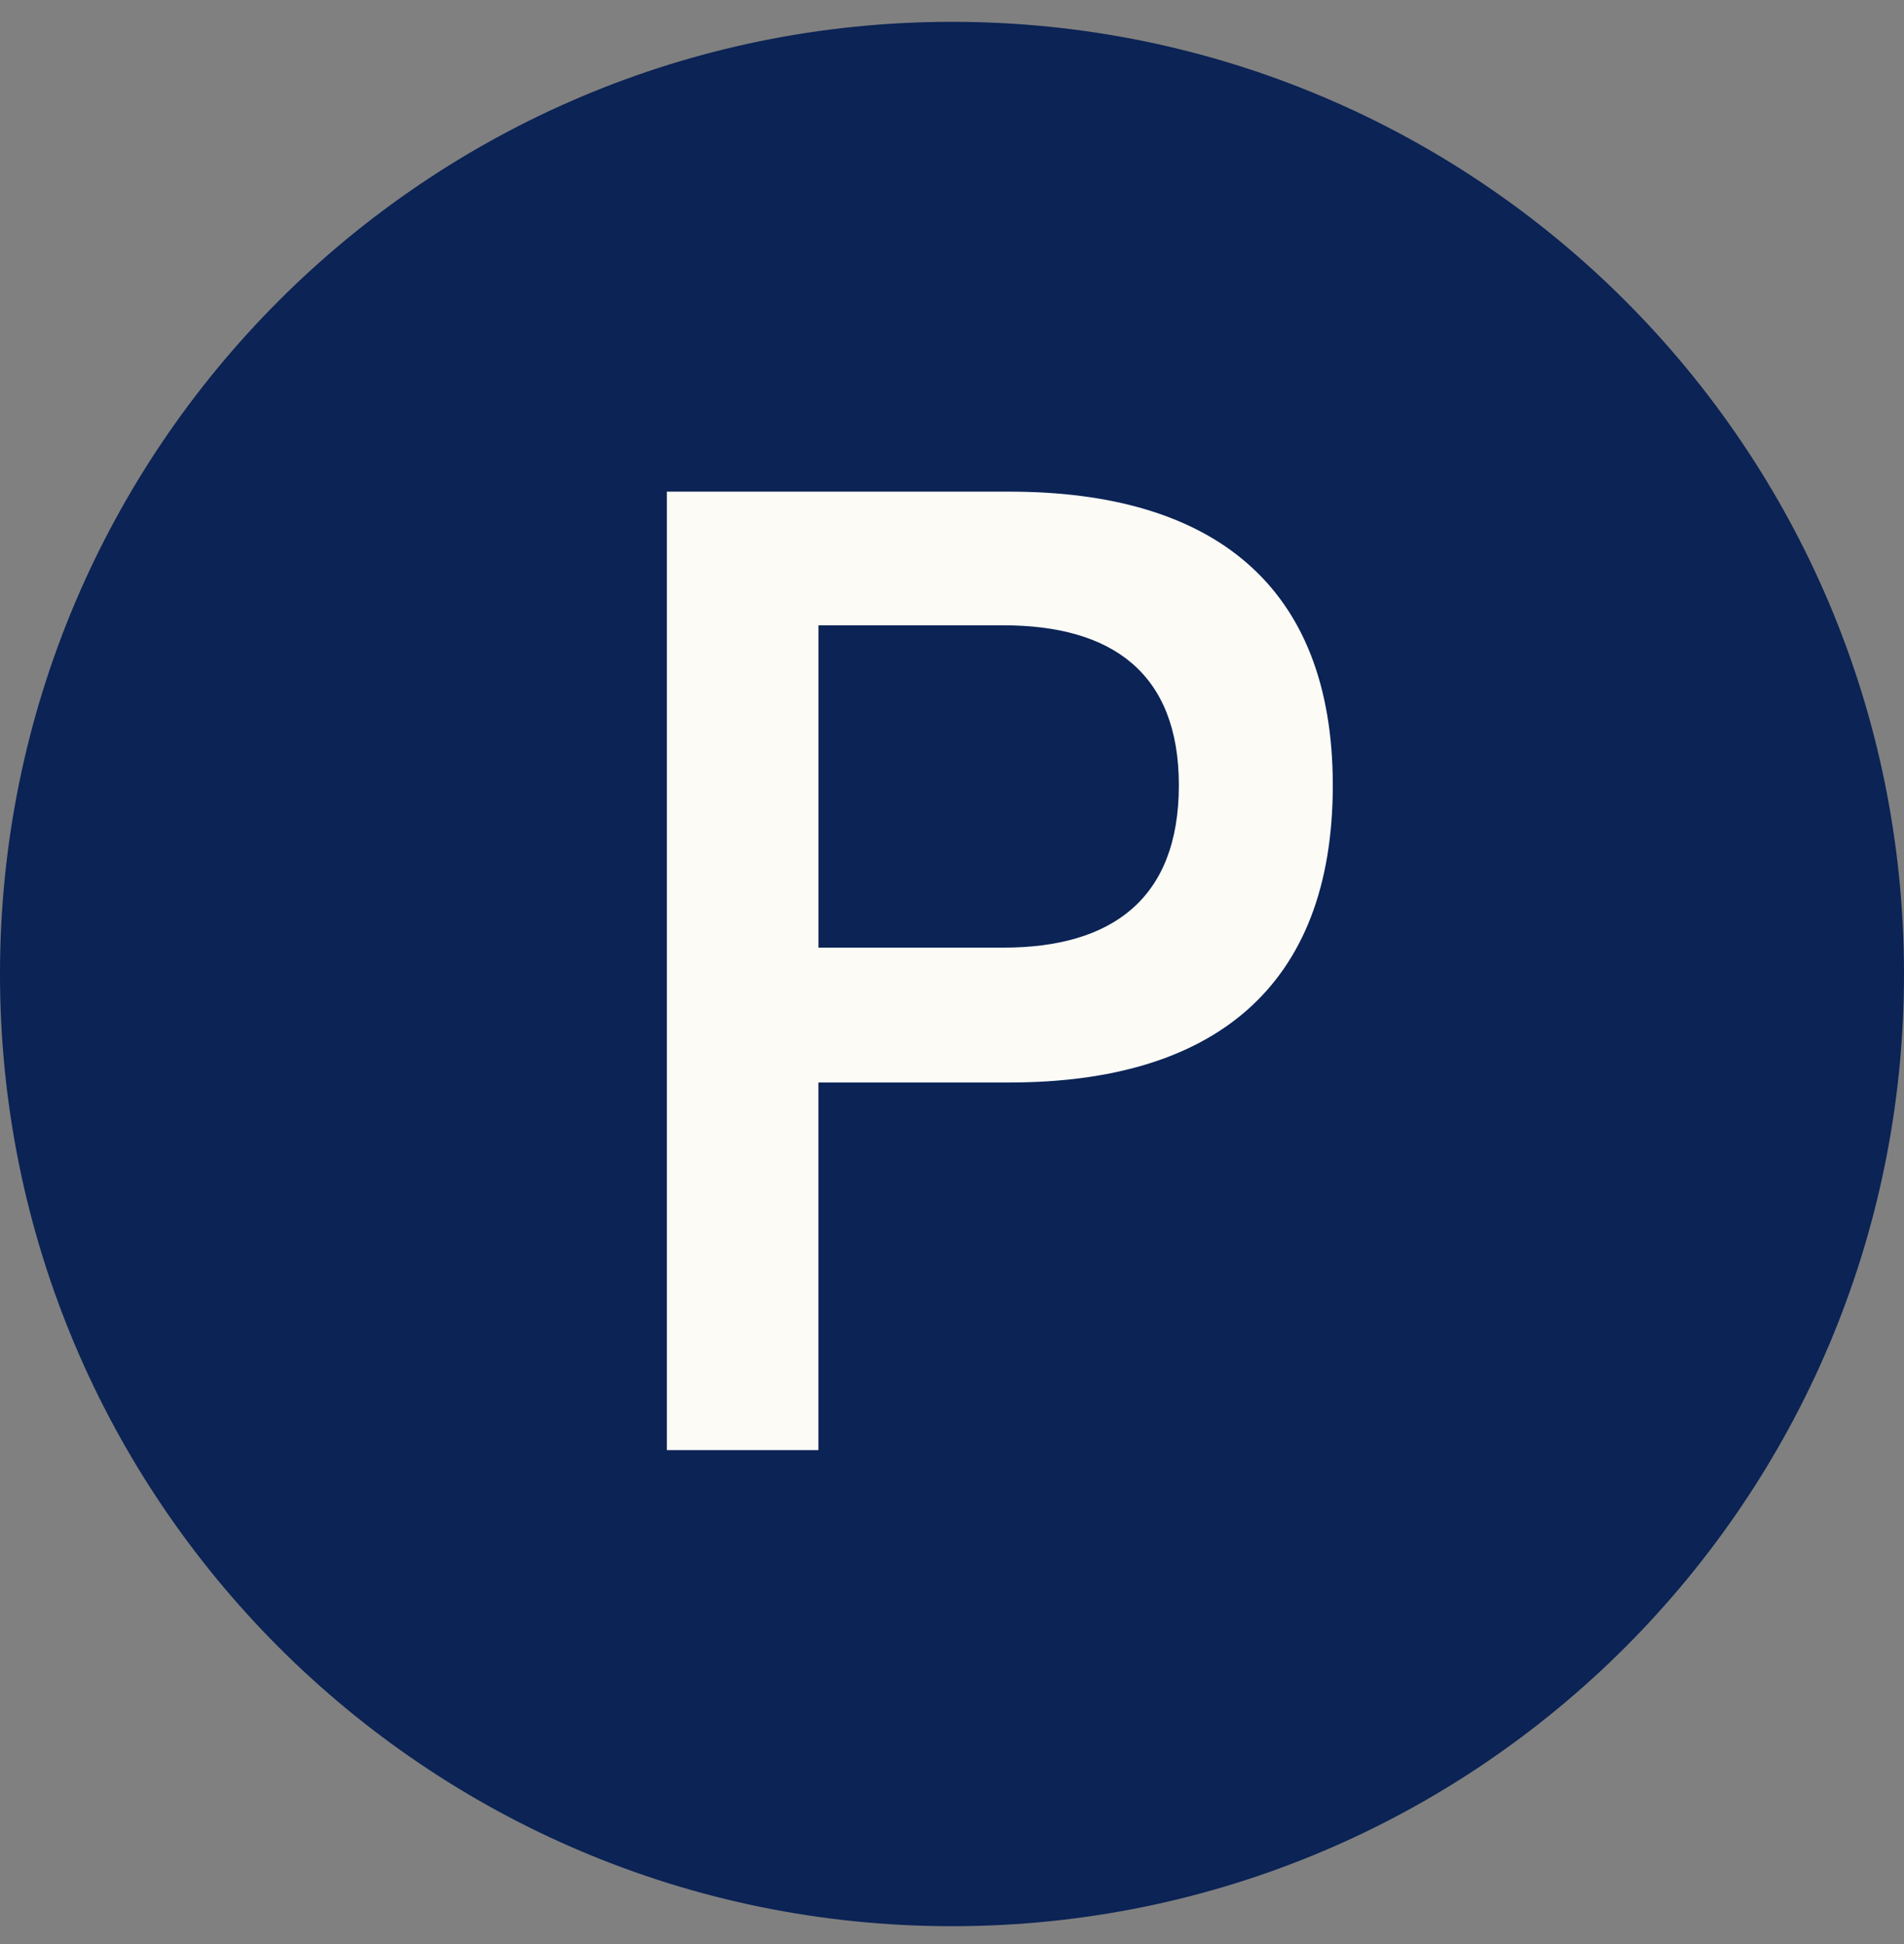 <svg width="48" height="49" viewBox="0 0 48 49" fill="none" xmlns="http://www.w3.org/2000/svg">
<rect x="0" y="0" width="48" height="49" fill="#808080" stroke="none"/>
<g id="Group 25">
<path id="Vector" d="M48 24.55C48 37.805 37.255 48.55 24 48.55C10.745 48.55 0 37.805 0 24.55C0 11.295 10.745 0.55 24 0.55C37.255 0.55 48 11.295 48 24.55Z" fill="#0B2355"/>
<path id="Vector_2" d="M33.6 19.793C33.6 24.908 30.561 27.284 25.447 27.284H20.632V36.551H16.812V12.392H25.447C30.561 12.392 33.6 14.738 33.6 19.793ZM29.719 19.793C29.719 16.965 28.035 15.761 25.295 15.761H20.633V23.885H25.295C28.034 23.885 29.719 22.651 29.719 19.793Z" fill="#FDFBF6"/>
</g>
</svg>
